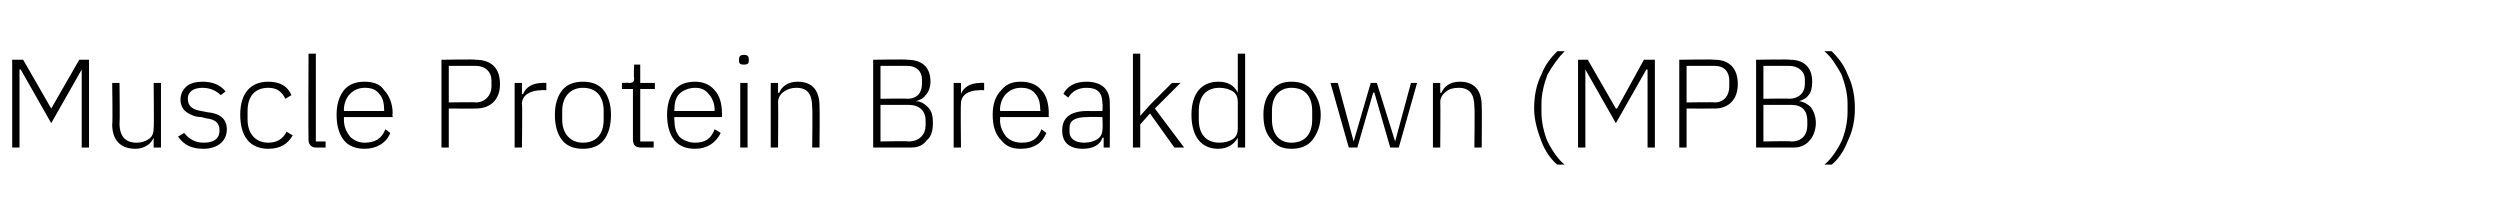 <?xml version="1.0" standalone="no"?><!DOCTYPE svg PUBLIC "-//W3C//DTD SVG 1.1//EN" "http://www.w3.org/Graphics/SVG/1.1/DTD/svg11.dtd"><svg xmlns="http://www.w3.org/2000/svg" version="1.1" width="205px" height="18.3px" viewBox="0 -4 205 18.3" style="top:-4px">  <desc>Muscle Protein Breakdown (MPB)</desc>  <defs/>  <g id="Polygon159380">    <path d="M 6.7 8.1 L 7.3 8.1 L 7.3 0.9 L 6.5 0.9 L 4.2 4.9 L 4.2 4.9 L 1.9 0.9 L 1 0.9 L 1 8.1 L 1.6 8.1 L 1.6 1.7 L 1.7 1.7 L 4.2 6.1 L 6.7 1.7 L 6.7 1.7 L 6.7 8.1 Z M 12.6 8.1 L 13.2 8.1 L 13.2 2.8 L 12.6 2.8 C 12.6 2.8 12.64 6.51 12.6 6.5 C 12.6 6.9 12.5 7.2 12.2 7.4 C 11.9 7.6 11.6 7.7 11.2 7.7 C 10.3 7.7 9.8 7.2 9.8 6.1 C 9.84 6.09 9.8 2.8 9.8 2.8 L 9.2 2.8 C 9.2 2.8 9.25 6.2 9.2 6.2 C 9.2 7.5 9.9 8.2 11.1 8.2 C 11.5 8.2 11.8 8.1 12.1 7.9 C 12.3 7.8 12.5 7.5 12.6 7.3 C 12.6 7.26 12.6 7.3 12.6 7.3 L 12.6 8.1 Z M 18.6 6.6 C 18.6 5.8 18.1 5.3 17 5.2 C 17 5.2 16.5 5.1 16.5 5.1 C 15.8 5 15.4 4.7 15.4 4.1 C 15.4 3.5 15.9 3.2 16.6 3.2 C 17.3 3.2 17.8 3.5 18.1 3.8 C 18.1 3.8 18.5 3.5 18.5 3.5 C 18.1 3 17.5 2.7 16.6 2.7 C 16.1 2.7 15.7 2.8 15.4 3 C 15 3.3 14.8 3.7 14.8 4.2 C 14.8 4.6 15 5 15.3 5.2 C 15.6 5.4 16 5.6 16.5 5.6 C 16.5 5.6 16.9 5.7 16.9 5.7 C 17.7 5.8 18 6.1 18 6.7 C 18 7.4 17.5 7.7 16.7 7.7 C 16 7.7 15.5 7.4 15.1 6.9 C 15.1 6.9 14.6 7.2 14.6 7.2 C 15.1 7.9 15.7 8.2 16.7 8.2 C 17.8 8.2 18.6 7.6 18.6 6.6 Z M 24 7.1 C 24 7.1 23.5 6.8 23.5 6.8 C 23.2 7.4 22.7 7.7 22 7.7 C 20.9 7.7 20.3 6.9 20.3 5.8 C 20.3 5.8 20.3 5.1 20.3 5.1 C 20.3 3.9 20.9 3.2 22 3.2 C 22.7 3.2 23.1 3.5 23.4 4.1 C 23.4 4.1 23.9 3.8 23.9 3.8 C 23.6 3.1 23 2.7 22 2.7 C 20.5 2.7 19.7 3.7 19.7 5.4 C 19.7 7.2 20.5 8.2 22 8.2 C 23 8.2 23.6 7.8 24 7.1 Z M 26.7 8.1 L 26.7 7.6 L 25.9 7.6 L 25.9 0.4 L 25.3 0.4 C 25.3 0.4 25.27 7.46 25.3 7.5 C 25.3 7.8 25.5 8.1 25.9 8.1 C 25.93 8.1 26.7 8.1 26.7 8.1 Z M 32 6.9 C 32 6.9 31.6 6.6 31.6 6.6 C 31.3 7.4 30.7 7.7 29.9 7.7 C 29.4 7.7 29 7.5 28.7 7.2 C 28.4 6.8 28.2 6.4 28.2 5.8 C 28.21 5.82 28.2 5.6 28.2 5.6 L 32.2 5.6 C 32.2 5.6 32.15 5.28 32.2 5.3 C 32.2 4.5 31.9 3.8 31.5 3.4 C 31.2 2.9 30.6 2.7 29.9 2.7 C 29.2 2.7 28.6 2.9 28.2 3.4 C 27.8 3.9 27.6 4.6 27.6 5.4 C 27.6 6.3 27.8 7 28.2 7.5 C 28.6 8 29.2 8.2 29.9 8.2 C 30.9 8.2 31.7 7.7 32 6.9 Z M 31.1 3.7 C 31.4 4 31.5 4.5 31.5 5 C 31.51 5.02 31.5 5.1 31.5 5.1 L 28.2 5.1 C 28.2 5.1 28.21 5.05 28.2 5 C 28.2 4.5 28.4 4 28.7 3.7 C 29 3.4 29.4 3.2 29.9 3.2 C 30.4 3.2 30.8 3.3 31.1 3.7 Z M 36.8 8.1 L 36.8 4.9 C 36.8 4.9 39.02 4.91 39 4.9 C 40.3 4.9 41 4.1 41 2.9 C 41 1.6 40.3 0.9 39 0.9 C 39.02 0.85 36.2 0.9 36.2 0.9 L 36.2 8.1 L 36.8 8.1 Z M 36.8 1.4 C 36.8 1.4 39.02 1.4 39 1.4 C 39.8 1.4 40.3 1.9 40.3 2.6 C 40.3 2.6 40.3 3.1 40.3 3.1 C 40.3 3.8 39.8 4.4 39 4.4 C 39.02 4.36 36.8 4.4 36.8 4.4 L 36.8 1.4 Z M 42.8 8.1 C 42.8 8.1 42.84 4.47 42.8 4.5 C 42.8 3.8 43.5 3.4 44.4 3.4 C 44.36 3.37 44.8 3.4 44.8 3.4 L 44.8 2.8 C 44.8 2.8 44.47 2.78 44.5 2.8 C 43.6 2.8 43.1 3.2 42.9 3.7 C 42.88 3.74 42.8 3.7 42.8 3.7 L 42.8 2.8 L 42.2 2.8 L 42.2 8.1 L 42.8 8.1 Z M 49.5 7.5 C 49.9 7 50.1 6.3 50.1 5.4 C 50.1 4.6 49.9 3.9 49.5 3.4 C 49.1 2.9 48.5 2.7 47.8 2.7 C 47.1 2.7 46.5 2.9 46.1 3.4 C 45.7 3.9 45.5 4.6 45.5 5.4 C 45.5 6.3 45.7 7 46.1 7.5 C 46.5 8 47.1 8.2 47.8 8.2 C 48.5 8.2 49.1 8 49.5 7.5 Z M 46.1 5.8 C 46.1 5.8 46.1 5.1 46.1 5.1 C 46.1 3.9 46.8 3.2 47.8 3.2 C 48.9 3.2 49.5 3.9 49.5 5.1 C 49.5 5.1 49.5 5.8 49.5 5.8 C 49.5 7 48.9 7.7 47.8 7.7 C 46.8 7.7 46.1 7 46.1 5.8 Z M 53.6 8.1 L 53.6 7.6 L 52.5 7.6 L 52.5 3.3 L 53.7 3.3 L 53.7 2.8 L 52.5 2.8 L 52.5 1.3 L 52 1.3 C 52 1.3 51.95 2.38 52 2.4 C 52 2.7 51.9 2.8 51.6 2.8 C 51.58 2.78 51 2.8 51 2.8 L 51 3.3 L 51.9 3.3 C 51.9 3.3 51.9 7.45 51.9 7.4 C 51.9 7.9 52.1 8.1 52.6 8.1 C 52.55 8.1 53.6 8.1 53.6 8.1 Z M 59.1 6.9 C 59.1 6.9 58.6 6.6 58.6 6.6 C 58.3 7.4 57.8 7.7 57 7.7 C 56.5 7.7 56 7.5 55.7 7.2 C 55.4 6.8 55.3 6.4 55.3 5.8 C 55.27 5.82 55.3 5.6 55.3 5.6 L 59.2 5.6 C 59.2 5.6 59.21 5.28 59.2 5.3 C 59.2 4.5 59 3.8 58.6 3.4 C 58.2 2.9 57.6 2.7 57 2.7 C 56.3 2.7 55.7 2.9 55.3 3.4 C 54.9 3.9 54.7 4.6 54.7 5.4 C 54.7 6.3 54.9 7 55.3 7.5 C 55.7 8 56.3 8.2 57 8.2 C 58 8.2 58.7 7.7 59.1 6.9 Z M 58.1 3.7 C 58.4 4 58.6 4.5 58.6 5 C 58.57 5.02 58.6 5.1 58.6 5.1 L 55.3 5.1 C 55.3 5.1 55.27 5.05 55.3 5 C 55.3 4.5 55.4 4 55.7 3.7 C 56 3.4 56.5 3.2 57 3.2 C 57.4 3.2 57.8 3.3 58.1 3.7 Z M 61.4 1 C 61.4 1 61.4 0.9 61.4 0.9 C 61.4 0.6 61.3 0.5 61 0.5 C 60.7 0.5 60.6 0.6 60.6 0.9 C 60.6 0.9 60.6 1 60.6 1 C 60.6 1.2 60.7 1.3 61 1.3 C 61.3 1.3 61.4 1.2 61.4 1 Z M 60.7 8.1 L 61.3 8.1 L 61.3 2.8 L 60.7 2.8 L 60.7 8.1 Z M 63.8 8.1 C 63.8 8.1 63.83 4.36 63.8 4.4 C 63.8 4 64 3.7 64.3 3.5 C 64.6 3.3 64.9 3.2 65.3 3.2 C 66.2 3.2 66.6 3.7 66.6 4.8 C 66.64 4.79 66.6 8.1 66.6 8.1 L 67.2 8.1 C 67.2 8.1 67.23 4.69 67.2 4.7 C 67.2 3.4 66.6 2.7 65.4 2.7 C 64.6 2.7 64.1 3.1 63.9 3.6 C 63.87 3.63 63.8 3.6 63.8 3.6 L 63.8 2.8 L 63.2 2.8 L 63.2 8.1 L 63.8 8.1 Z M 71.6 8.1 C 71.6 8.1 74.7 8.1 74.7 8.1 C 75.3 8.1 75.7 7.9 76 7.5 C 76.4 7.2 76.5 6.6 76.5 6.1 C 76.5 5.5 76.4 5.1 76.1 4.8 C 75.8 4.5 75.5 4.3 75.1 4.3 C 75.1 4.3 75.1 4.3 75.1 4.3 C 75.4 4.2 75.7 4.1 75.9 3.8 C 76.1 3.6 76.3 3.2 76.3 2.7 C 76.3 1.5 75.6 0.9 74.4 0.9 C 74.44 0.85 71.6 0.9 71.6 0.9 L 71.6 8.1 Z M 72.2 4.6 C 72.2 4.6 74.53 4.6 74.5 4.6 C 75.4 4.6 75.9 5.1 75.9 5.9 C 75.9 5.9 75.9 6.3 75.9 6.3 C 75.9 7 75.4 7.6 74.5 7.6 C 74.53 7.55 72.2 7.6 72.2 7.6 L 72.2 4.6 Z M 72.2 1.4 C 72.2 1.4 74.38 1.4 74.4 1.4 C 75.2 1.4 75.6 1.9 75.6 2.5 C 75.6 2.5 75.6 2.9 75.6 2.9 C 75.6 3.6 75.2 4.1 74.4 4.1 C 74.38 4.06 72.2 4.1 72.2 4.1 L 72.2 1.4 Z M 78.8 8.1 C 78.8 8.1 78.76 4.47 78.8 4.5 C 78.8 3.8 79.4 3.4 80.3 3.4 C 80.28 3.37 80.7 3.4 80.7 3.4 L 80.7 2.8 C 80.7 2.8 80.39 2.78 80.4 2.8 C 79.5 2.8 79 3.2 78.8 3.7 C 78.8 3.74 78.8 3.7 78.8 3.7 L 78.8 2.8 L 78.2 2.8 L 78.2 8.1 L 78.8 8.1 Z M 85.8 6.9 C 85.8 6.9 85.4 6.6 85.4 6.6 C 85.1 7.4 84.6 7.7 83.8 7.7 C 83.2 7.7 82.8 7.5 82.5 7.2 C 82.2 6.8 82 6.4 82 5.8 C 82.04 5.82 82 5.6 82 5.6 L 86 5.6 C 86 5.6 85.98 5.28 86 5.3 C 86 4.5 85.8 3.8 85.4 3.4 C 85 2.9 84.4 2.7 83.7 2.7 C 83 2.7 82.5 2.9 82.1 3.4 C 81.6 3.9 81.4 4.6 81.4 5.4 C 81.4 6.3 81.6 7 82.1 7.5 C 82.5 8 83 8.2 83.7 8.2 C 84.8 8.2 85.5 7.7 85.8 6.9 Z M 84.9 3.7 C 85.2 4 85.3 4.5 85.3 5 C 85.34 5.02 85.3 5.1 85.3 5.1 L 82 5.1 C 82 5.1 82.04 5.05 82 5 C 82 4.5 82.2 4 82.5 3.7 C 82.8 3.4 83.2 3.2 83.7 3.2 C 84.2 3.2 84.6 3.3 84.9 3.7 Z M 91 4.4 C 91.03 4.44 91 8.1 91 8.1 L 90.5 8.1 L 90.5 7.3 C 90.5 7.3 90.42 7.26 90.4 7.3 C 90.2 7.9 89.6 8.2 88.8 8.2 C 87.7 8.2 87.1 7.7 87.1 6.7 C 87.1 5.7 87.7 5.1 89.2 5.1 C 89.21 5.12 90.4 5.1 90.4 5.1 C 90.4 5.1 90.44 4.5 90.4 4.5 C 90.4 3.6 90 3.2 89.1 3.2 C 88.4 3.2 87.9 3.5 87.6 4 C 87.6 4 87.2 3.7 87.2 3.7 C 87.5 3.1 88.1 2.7 89.1 2.7 C 90.3 2.7 91 3.3 91 4.4 Z M 90.4 5.6 C 90.4 5.6 89.19 5.57 89.2 5.6 C 88.1 5.6 87.7 5.9 87.7 6.5 C 87.7 6.5 87.7 6.8 87.7 6.8 C 87.7 7.4 88.2 7.7 88.9 7.7 C 89.3 7.7 89.7 7.6 90 7.4 C 90.3 7.2 90.4 6.9 90.4 6.6 C 90.44 6.55 90.4 5.6 90.4 5.6 Z M 92.9 8.1 L 93.5 8.1 L 93.5 6.2 L 94.3 5.3 L 96.3 8.1 L 97.1 8.1 L 94.7 4.9 L 96.8 2.8 L 96.1 2.8 L 94.3 4.6 L 93.5 5.5 L 93.5 5.5 L 93.5 0.4 L 92.9 0.4 L 92.9 8.1 Z M 101.5 8.1 L 102.1 8.1 L 102.1 0.4 L 101.5 0.4 L 101.5 3.6 C 101.5 3.6 101.49 3.64 101.5 3.6 C 101.2 3 100.7 2.7 99.9 2.7 C 98.5 2.7 97.7 3.7 97.7 5.4 C 97.7 7.2 98.5 8.2 99.9 8.2 C 100.7 8.2 101.2 7.8 101.5 7.3 C 101.49 7.25 101.5 7.3 101.5 7.3 L 101.5 8.1 Z M 98.3 5.8 C 98.3 5.8 98.3 5.1 98.3 5.1 C 98.3 3.9 98.9 3.2 100 3.2 C 100.4 3.2 100.8 3.3 101.1 3.5 C 101.4 3.7 101.5 4 101.5 4.4 C 101.5 4.4 101.5 6.5 101.5 6.5 C 101.5 6.9 101.4 7.2 101.1 7.4 C 100.8 7.6 100.4 7.7 100 7.7 C 98.9 7.7 98.3 7 98.3 5.8 Z M 107.6 7.5 C 108 7 108.3 6.3 108.3 5.4 C 108.3 4.6 108 3.9 107.6 3.4 C 107.2 2.9 106.6 2.7 105.9 2.7 C 105.2 2.7 104.7 2.9 104.3 3.4 C 103.8 3.9 103.6 4.6 103.6 5.4 C 103.6 6.3 103.8 7 104.3 7.5 C 104.7 8 105.2 8.2 105.9 8.2 C 106.6 8.2 107.2 8 107.6 7.5 Z M 104.3 5.8 C 104.3 5.8 104.3 5.1 104.3 5.1 C 104.3 3.9 104.9 3.2 105.9 3.2 C 107 3.2 107.6 3.9 107.6 5.1 C 107.6 5.1 107.6 5.8 107.6 5.8 C 107.6 7 107 7.7 105.9 7.7 C 104.9 7.7 104.3 7 104.3 5.8 Z M 110.6 8.1 L 111.3 8.1 L 112.6 3.6 L 112.7 3.6 L 114 8.1 L 114.7 8.1 L 116.2 2.8 L 115.7 2.8 L 114.4 7.6 L 114.4 7.6 L 112.9 2.8 L 112.4 2.8 L 111 7.6 L 111 7.6 L 109.7 2.8 L 109.1 2.8 L 110.6 8.1 Z M 118.1 8.1 C 118.1 8.1 118.13 4.36 118.1 4.4 C 118.1 4 118.3 3.7 118.6 3.5 C 118.8 3.3 119.2 3.2 119.6 3.2 C 120.5 3.2 120.9 3.7 120.9 4.8 C 120.94 4.79 120.9 8.1 120.9 8.1 L 121.5 8.1 C 121.5 8.1 121.53 4.69 121.5 4.7 C 121.5 3.4 120.9 2.7 119.7 2.7 C 118.9 2.7 118.4 3.1 118.2 3.6 C 118.16 3.63 118.1 3.6 118.1 3.6 L 118.1 2.8 L 117.5 2.8 L 117.5 8.1 L 118.1 8.1 Z M 126.4 7.6 C 126.7 8.4 127.2 9.1 127.7 9.5 C 127.7 9.5 128.3 9.5 128.3 9.5 C 127.8 9.1 127.3 8.4 126.9 7.6 C 126.6 6.9 126.4 6 126.4 5.2 C 126.4 5.2 126.4 4.5 126.4 4.5 C 126.4 3.7 126.6 2.9 126.9 2.1 C 127.3 1.4 127.8 0.7 128.3 0.2 C 128.3 0.2 127.7 0.2 127.7 0.2 C 127.2 0.7 126.7 1.3 126.4 2.1 C 126 2.9 125.8 3.8 125.8 4.9 C 125.8 5.9 126.1 6.8 126.4 7.6 Z M 135.1 8.1 L 135.7 8.1 L 135.7 0.9 L 134.8 0.9 L 132.6 4.9 L 132.5 4.9 L 130.2 0.9 L 129.4 0.9 L 129.4 8.1 L 130 8.1 L 130 1.7 L 130 1.7 L 132.5 6.1 L 135 1.7 L 135.1 1.7 L 135.1 8.1 Z M 138.3 8.1 L 138.3 4.9 C 138.3 4.9 140.57 4.91 140.6 4.9 C 141.8 4.9 142.5 4.1 142.5 2.9 C 142.5 1.6 141.8 0.9 140.6 0.9 C 140.57 0.85 137.7 0.9 137.7 0.9 L 137.7 8.1 L 138.3 8.1 Z M 138.3 1.4 C 138.3 1.4 140.57 1.4 140.6 1.4 C 141.4 1.4 141.8 1.9 141.8 2.6 C 141.8 2.6 141.8 3.1 141.8 3.1 C 141.8 3.8 141.4 4.4 140.6 4.4 C 140.57 4.36 138.3 4.4 138.3 4.4 L 138.3 1.4 Z M 144 8.1 C 144 8.1 147.06 8.1 147.1 8.1 C 147.6 8.1 148.1 7.9 148.4 7.5 C 148.7 7.2 148.9 6.6 148.9 6.1 C 148.9 5.5 148.7 5.1 148.5 4.8 C 148.2 4.5 147.8 4.3 147.5 4.3 C 147.5 4.3 147.5 4.3 147.5 4.3 C 147.8 4.2 148.1 4.1 148.3 3.8 C 148.5 3.6 148.6 3.2 148.6 2.7 C 148.6 1.5 147.9 0.9 146.8 0.9 C 146.8 0.85 144 0.9 144 0.9 L 144 8.1 Z M 144.6 4.6 C 144.6 4.6 146.9 4.6 146.9 4.6 C 147.8 4.6 148.2 5.1 148.2 5.9 C 148.2 5.9 148.2 6.3 148.2 6.3 C 148.2 7 147.8 7.6 146.9 7.6 C 146.9 7.55 144.6 7.6 144.6 7.6 L 144.6 4.6 Z M 144.6 1.4 C 144.6 1.4 146.74 1.4 146.7 1.4 C 147.5 1.4 148 1.9 148 2.5 C 148 2.5 148 2.9 148 2.9 C 148 3.6 147.5 4.1 146.7 4.1 C 146.74 4.06 144.6 4.1 144.6 4.1 L 144.6 1.4 Z M 151.5 2.1 C 151.2 1.3 150.7 0.7 150.2 0.2 C 150.2 0.2 149.6 0.2 149.6 0.2 C 150.2 0.7 150.6 1.4 151 2.1 C 151.3 2.9 151.5 3.7 151.5 4.5 C 151.5 4.5 151.5 5.2 151.5 5.2 C 151.5 6 151.3 6.9 151 7.6 C 150.6 8.4 150.1 9.1 149.6 9.5 C 149.6 9.5 150.2 9.5 150.2 9.5 C 150.7 9.1 151.2 8.4 151.5 7.6 C 151.9 6.8 152.1 5.9 152.1 4.9 C 152.1 3.8 151.9 2.9 151.5 2.1 Z " stroke="none" fill="#000"/>  </g></svg>